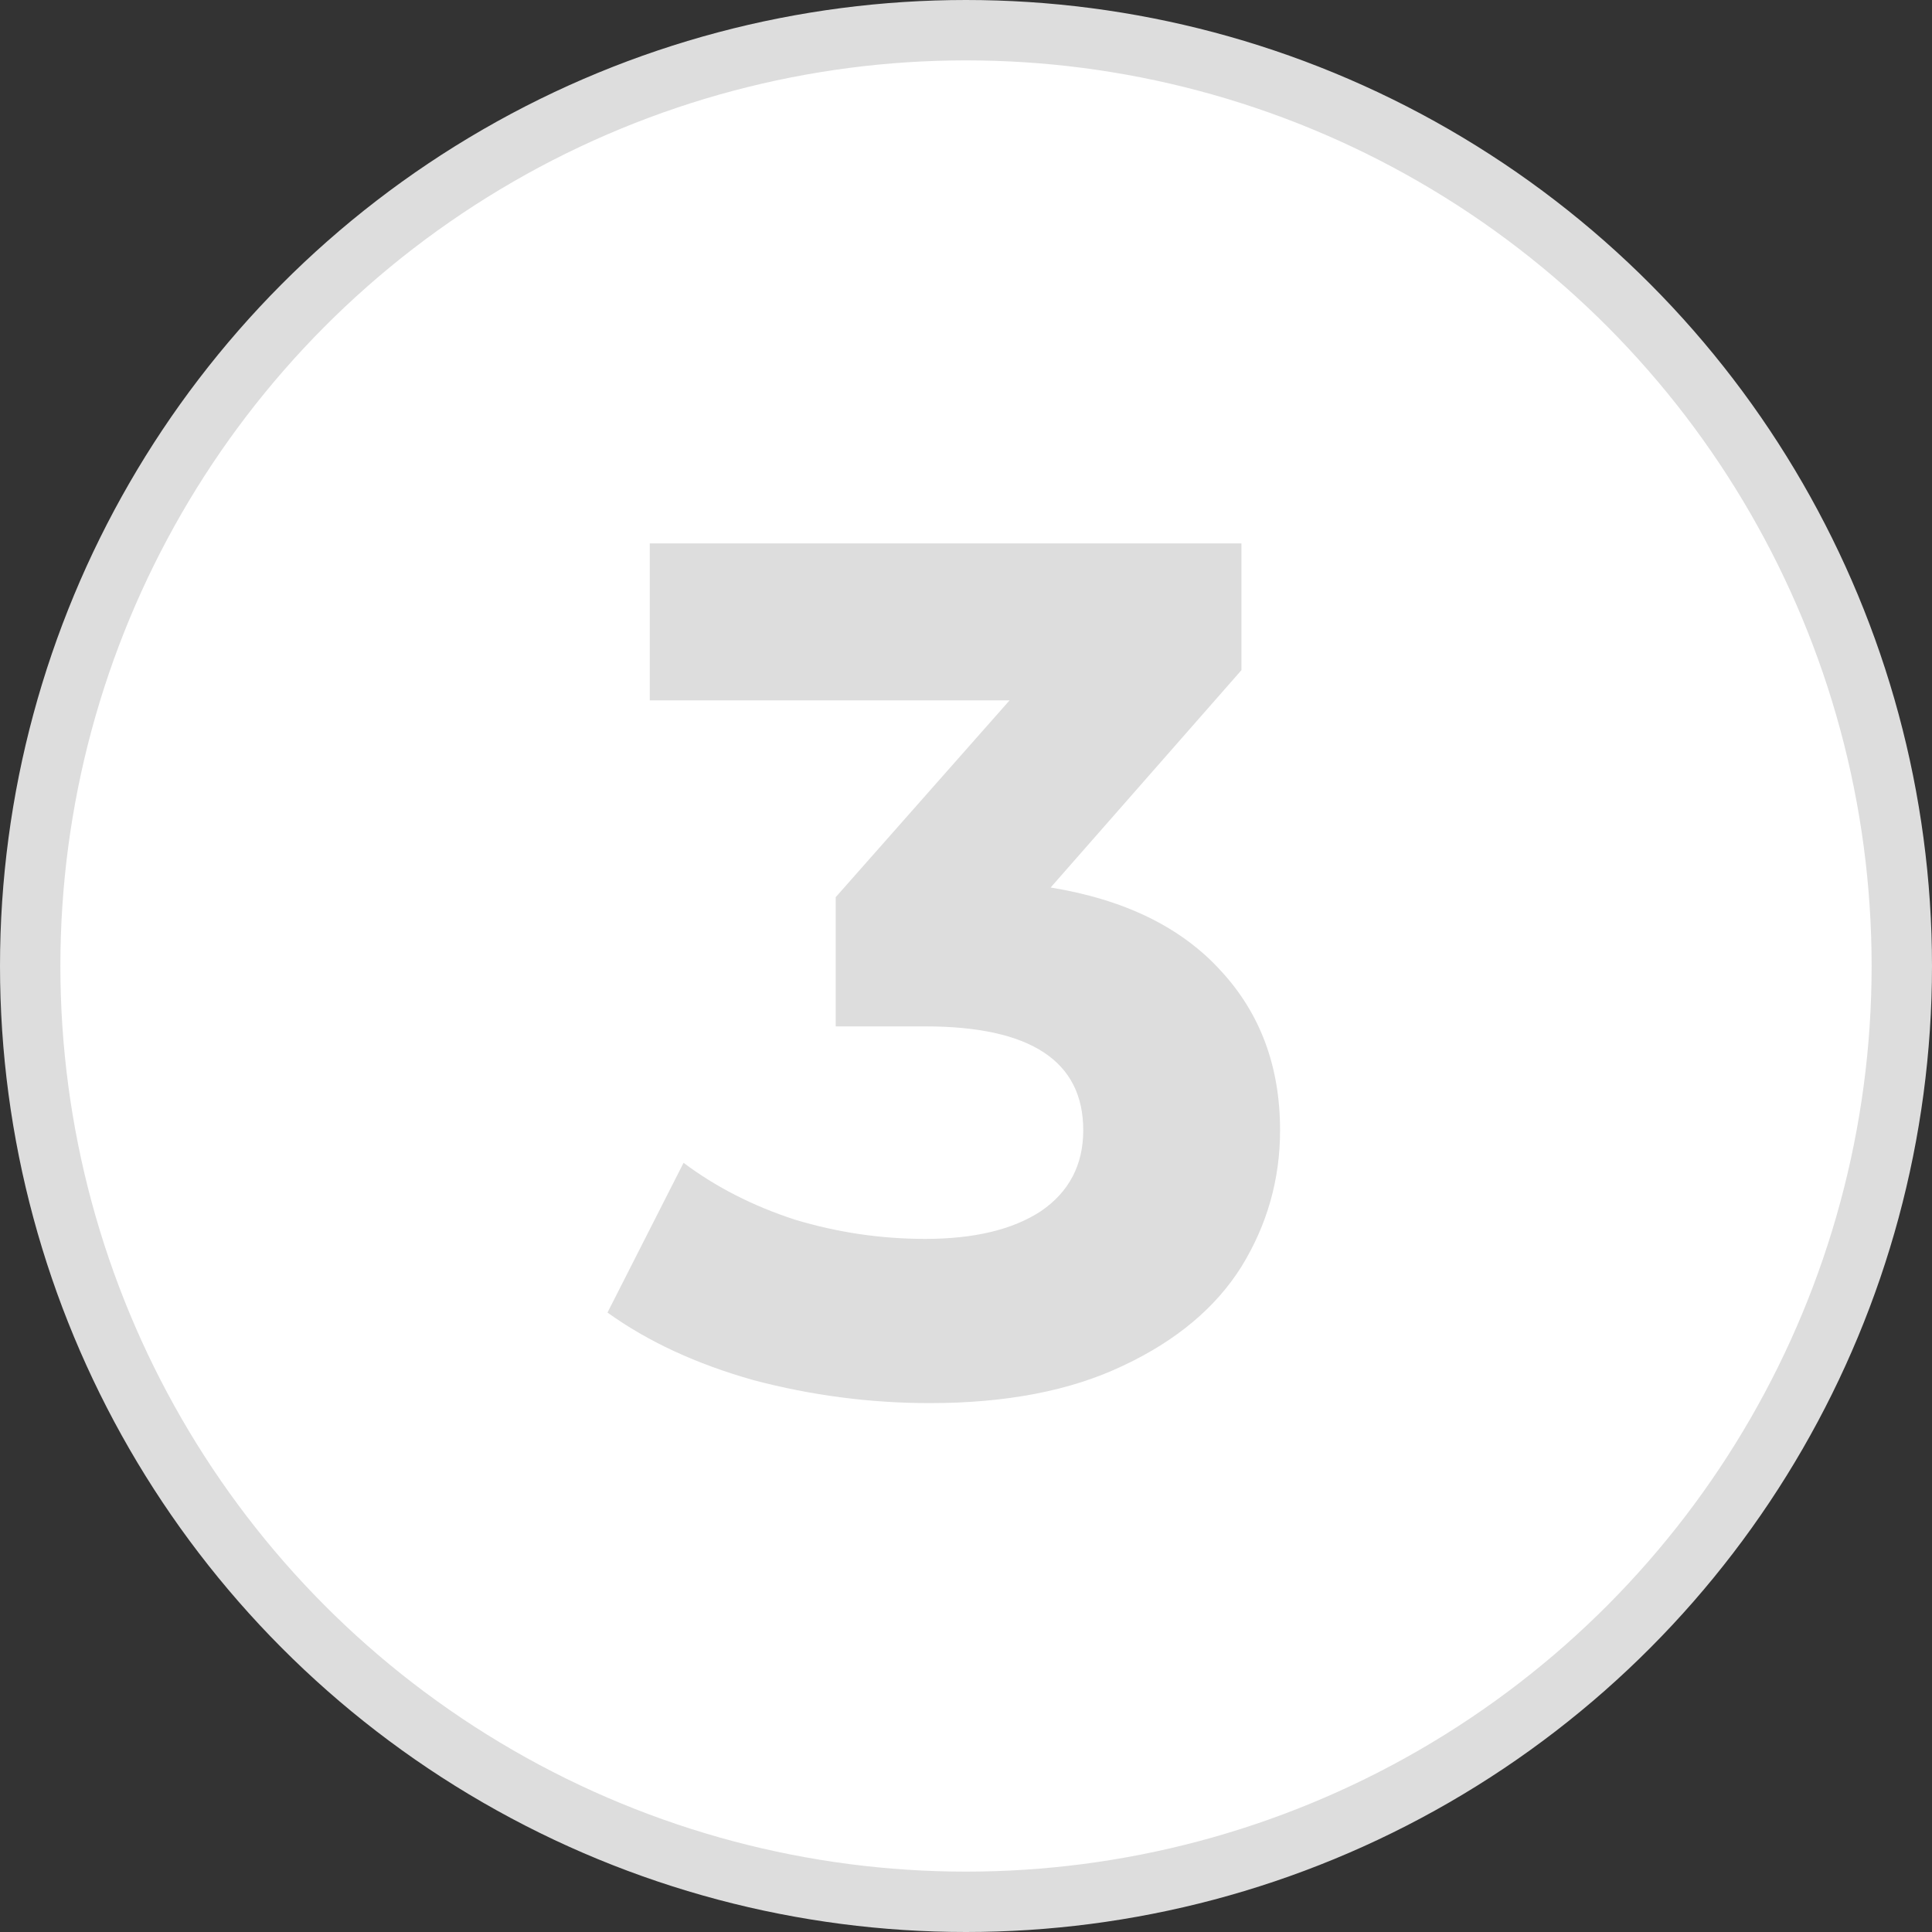 <?xml version="1.0" encoding="UTF-8"?> <svg xmlns="http://www.w3.org/2000/svg" width="64" height="64" viewBox="0 0 64 64" fill="none"><rect x="0" y="0" width="64" height="64" fill="#333333" stroke="none"/> <circle cx="32" cy="32" r="31" fill="white" stroke="#DDDDDD" stroke-width="2"></circle> <path d="M34.804 29.4C37.257 29.8 39.137 30.72 40.444 32.16C41.751 33.573 42.404 35.333 42.404 37.44C42.404 39.067 41.977 40.573 41.124 41.96C40.271 43.32 38.964 44.413 37.204 45.24C35.471 46.067 33.337 46.48 30.804 46.48C28.831 46.48 26.884 46.227 24.964 45.72C23.071 45.187 21.457 44.44 20.124 43.48L22.644 38.52C23.711 39.32 24.937 39.947 26.324 40.4C27.737 40.827 29.177 41.04 30.644 41.04C32.271 41.04 33.551 40.733 34.484 40.12C35.417 39.48 35.884 38.587 35.884 37.44C35.884 35.147 34.137 34 30.644 34H27.684V29.72L33.444 23.2H21.524V18H41.124V22.2L34.804 29.4Z" fill="#DDDDDD"></path> </svg> 